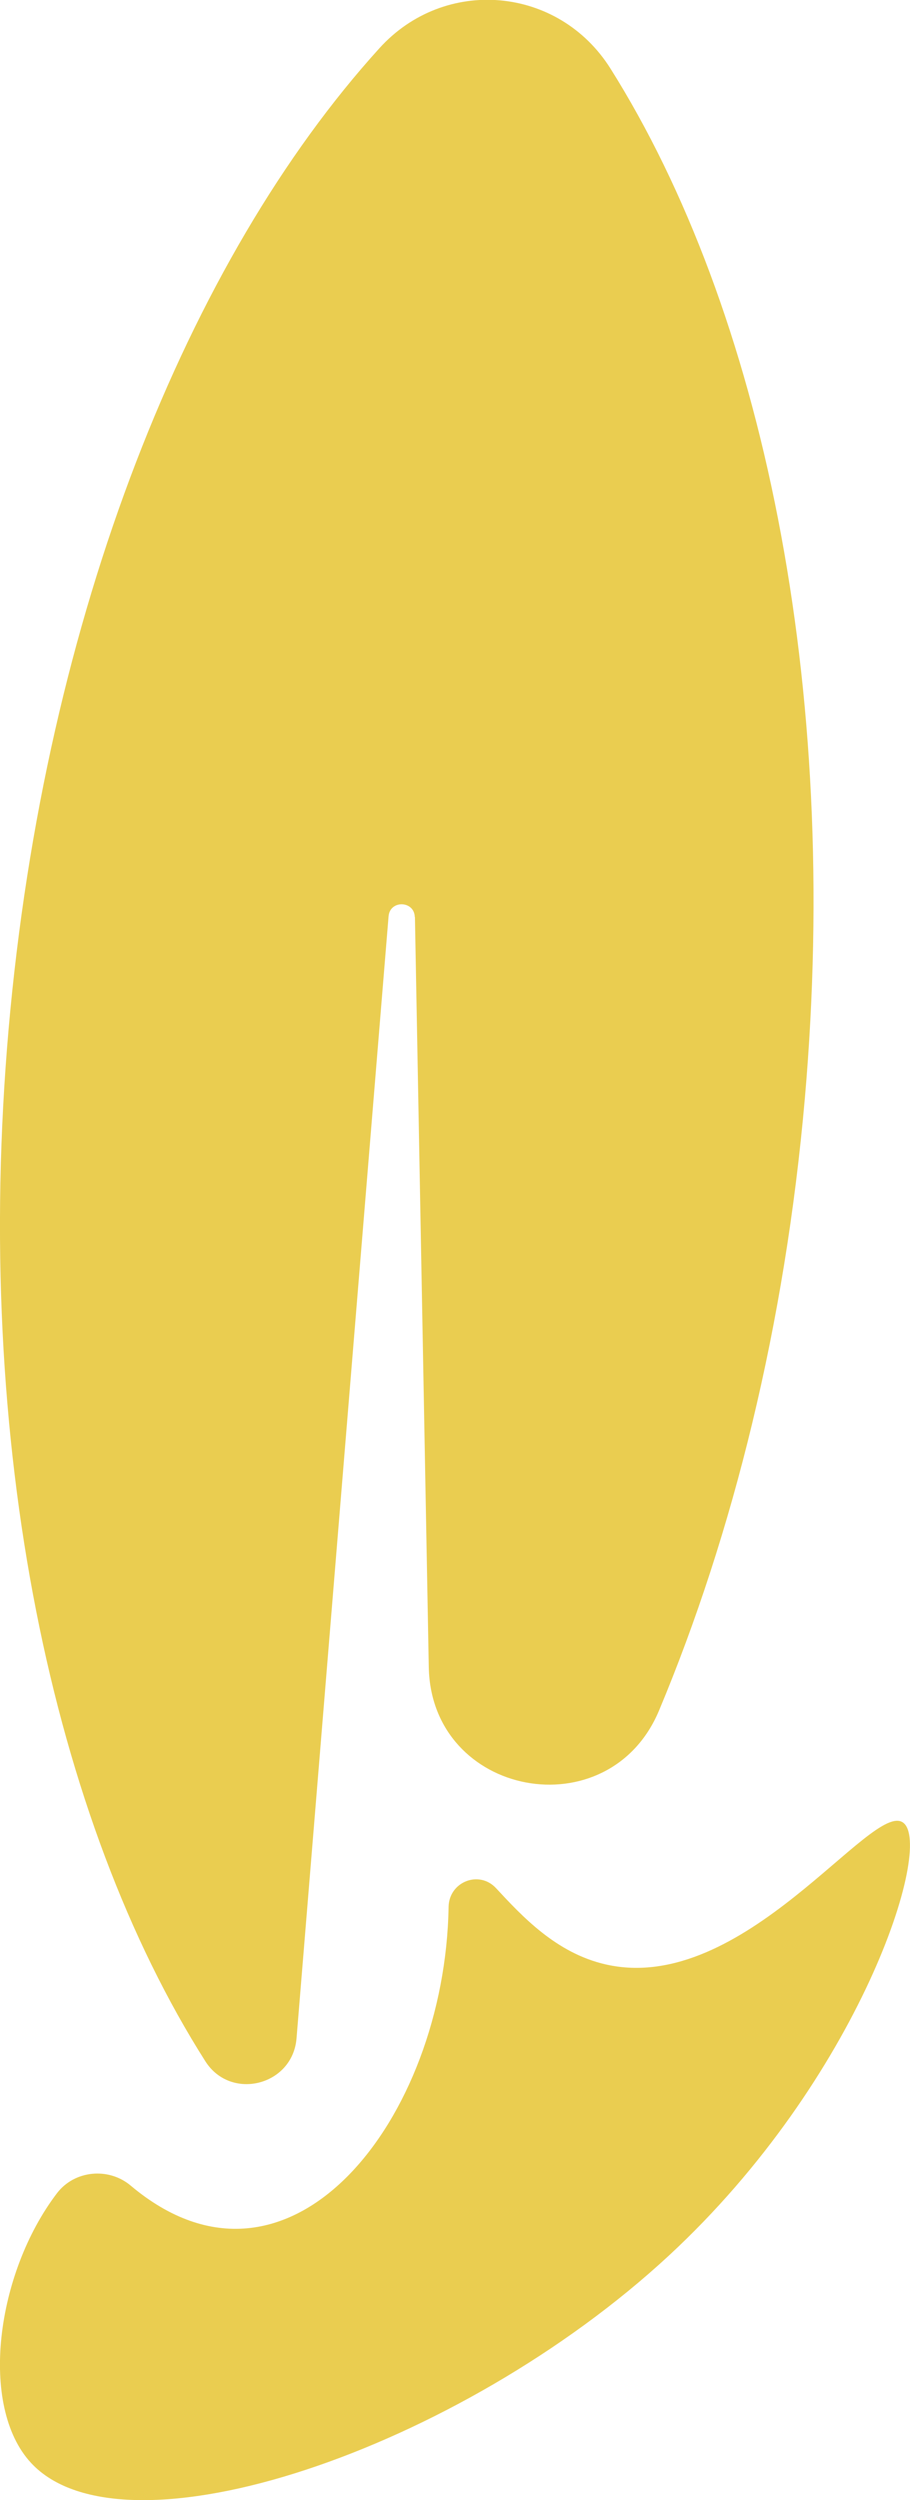 <?xml version="1.0" encoding="UTF-8"?>
<svg id="Camada_2" data-name="Camada 2" xmlns="http://www.w3.org/2000/svg" viewBox="0 0 61.1 167.69">
  <defs>
    <style>
      .cls-1 {
        fill: #eacd50;
      }
    </style>
  </defs>
  <g id="Camada_1-2" data-name="Camada 1">
    <g>
      <path class="cls-1" d="M27.86,61.5l.93,50.32c.16,8.71,12.09,10.95,15.46,2.91,4.98-11.89,8.46-25.89,9.79-41.06,2.43-27.75-2.89-52.93-13.05-69.07-3.49-5.54-11.13-6.21-15.52-1.36C12.64,17.38,3.02,41.25.58,69c-2.44,27.88,2.96,53.14,13.21,69.26,1.71,2.68,5.86,1.63,6.12-1.54l6.18-75.26c.09-1.11,1.74-1.06,1.76.06Z"/>
      <path class="cls-1" d="M8.78,146.6c-1.48-1.25-3.77-1.04-4.95.5-4.11,5.39-5.25,14.29-1.76,18.08,6.21,6.75,28.75-.85,42.84-13.89,12.85-11.89,17.81-27.52,15.73-29.04-2.09-1.53-10.71,11.62-19.97,9.51-3.34-.76-5.63-3.25-7.37-5.12-1.14-1.22-3.15-.42-3.18,1.26-.23,14.2-10.67,27.67-21.34,18.7Z"/>
    </g>
  </g>
</svg>